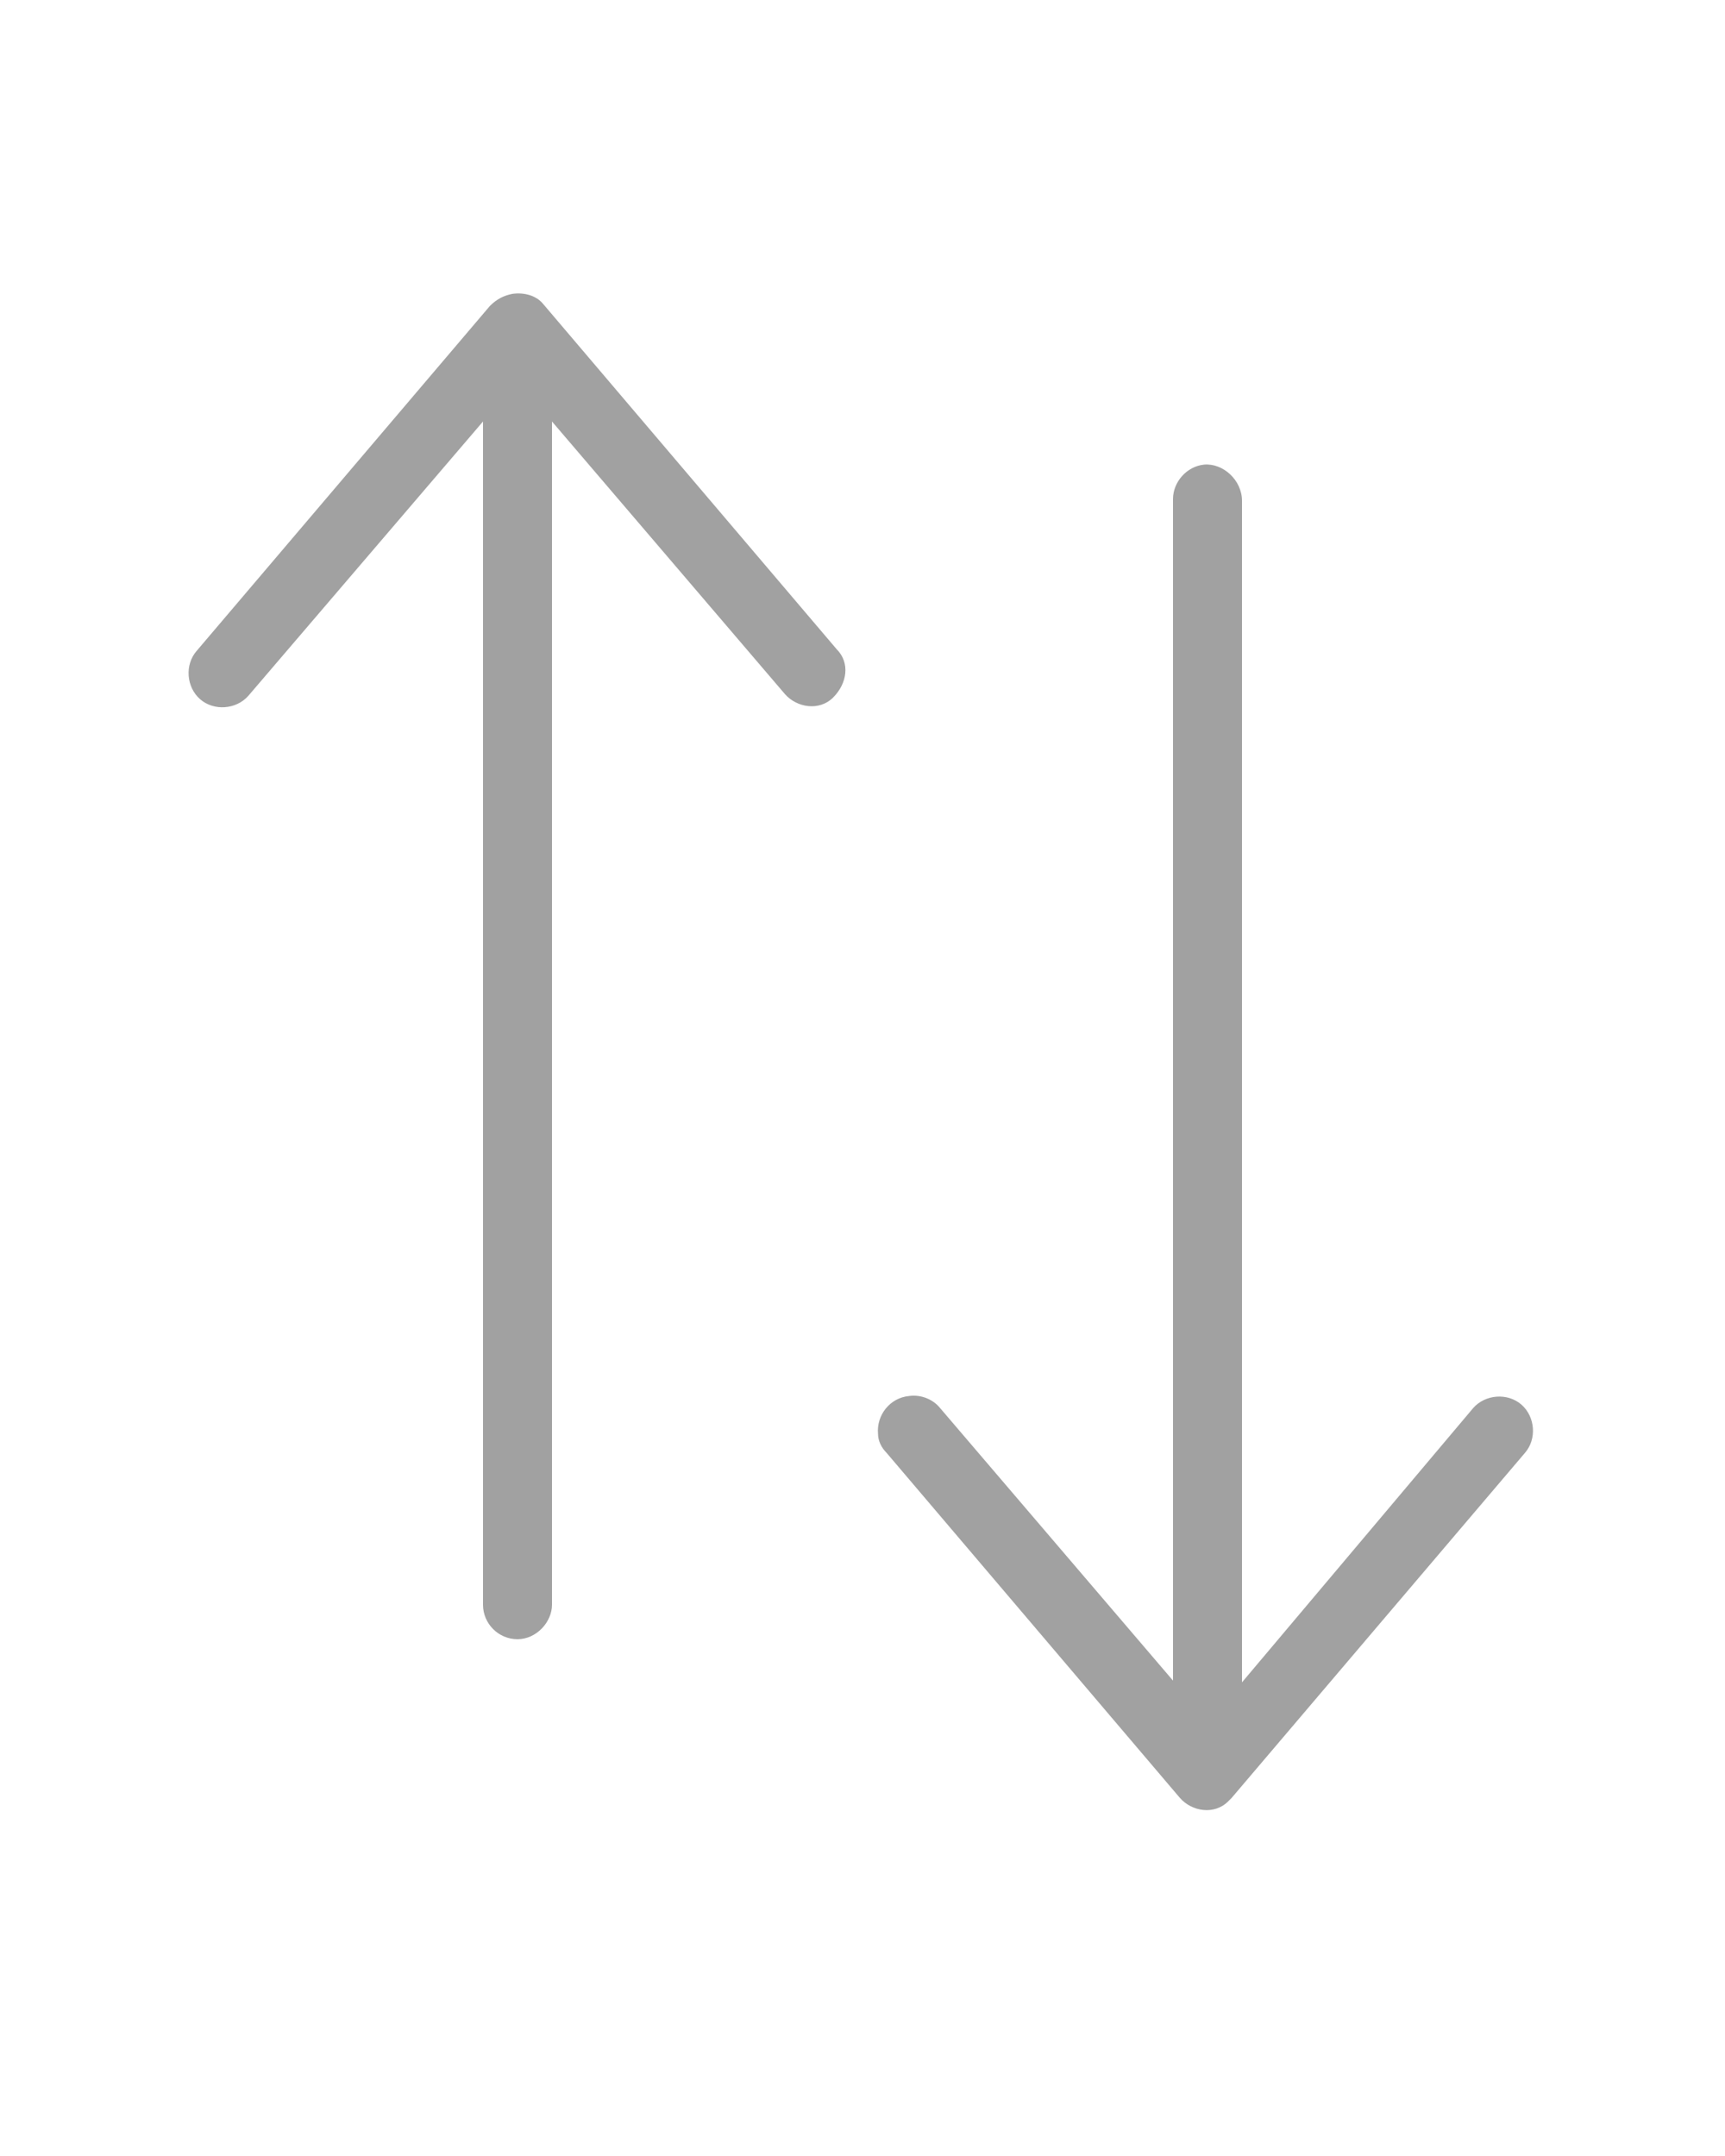 <?xml version="1.0" encoding="utf-8"?>
<!-- Generator: Adobe Illustrator 21.1.0, SVG Export Plug-In . SVG Version: 6.00 Build 0)  -->
<svg version="1.1"
	 id="Layer_1" xmlns:cc="http://creativecommons.org/ns#" xmlns:dc="http://purl.org/dc/elements/1.1/" xmlns:inkscape="http://www.inkscape.org/namespaces/inkscape" xmlns:rdf="http://www.w3.org/1999/02/22-rdf-syntax-ns#" xmlns:sodipodi="http://sodipodi.sourceforge.net/DTD/sodipodi-0.dtd" xmlns:svg="http://www.w3.org/2000/svg"
	 xmlns="http://www.w3.org/2000/svg" xmlns:xlink="http://www.w3.org/1999/xlink" x="0px" y="0px" viewBox="0 0 100 125"
	 style="enable-background:new 0 0 100 125;" xml:space="preserve">
<style type="text/css">
	.st0{fill:#A1A1A1;}
</style>
<g transform="translate(0,-952.362)">
	<path class="st0" d="M29.7,969.4c-0.5,0.1-0.9,0.3-1.3,0.7l-17,20c-0.7,0.8-0.6,2.1,0.2,2.8c0.8,0.7,2.1,0.6,2.8-0.2c0,0,0,0,0,0
		L28,976.8v68.6c0,1.1,0.9,2,2,2s2-1,2-2v-68.6l13.5,15.8c0.7,0.8,2,1,2.8,0.2s1-2,0.2-2.8c0,0,0,0,0,0l-17-20
		C31.1,969.5,30.4,969.3,29.7,969.4z M69.8,979.3c-1,0.1-1.8,1-1.8,2v68.5L54.5,1034c-0.4-0.5-1.1-0.8-1.8-0.7
		c-1.1,0.1-1.9,1.1-1.8,2.2c0,0.4,0.2,0.8,0.5,1.1l17,20c0.7,0.8,2,1,2.8,0.2c0.1-0.1,0.2-0.2,0.2-0.2l17-20
		c0.7-0.8,0.6-2.1-0.2-2.8c-0.8-0.7-2.1-0.6-2.8,0.2L72,1049.9v-68.5C72,980.2,70.9,979.2,69.8,979.3z"/>
</g>
</svg>
